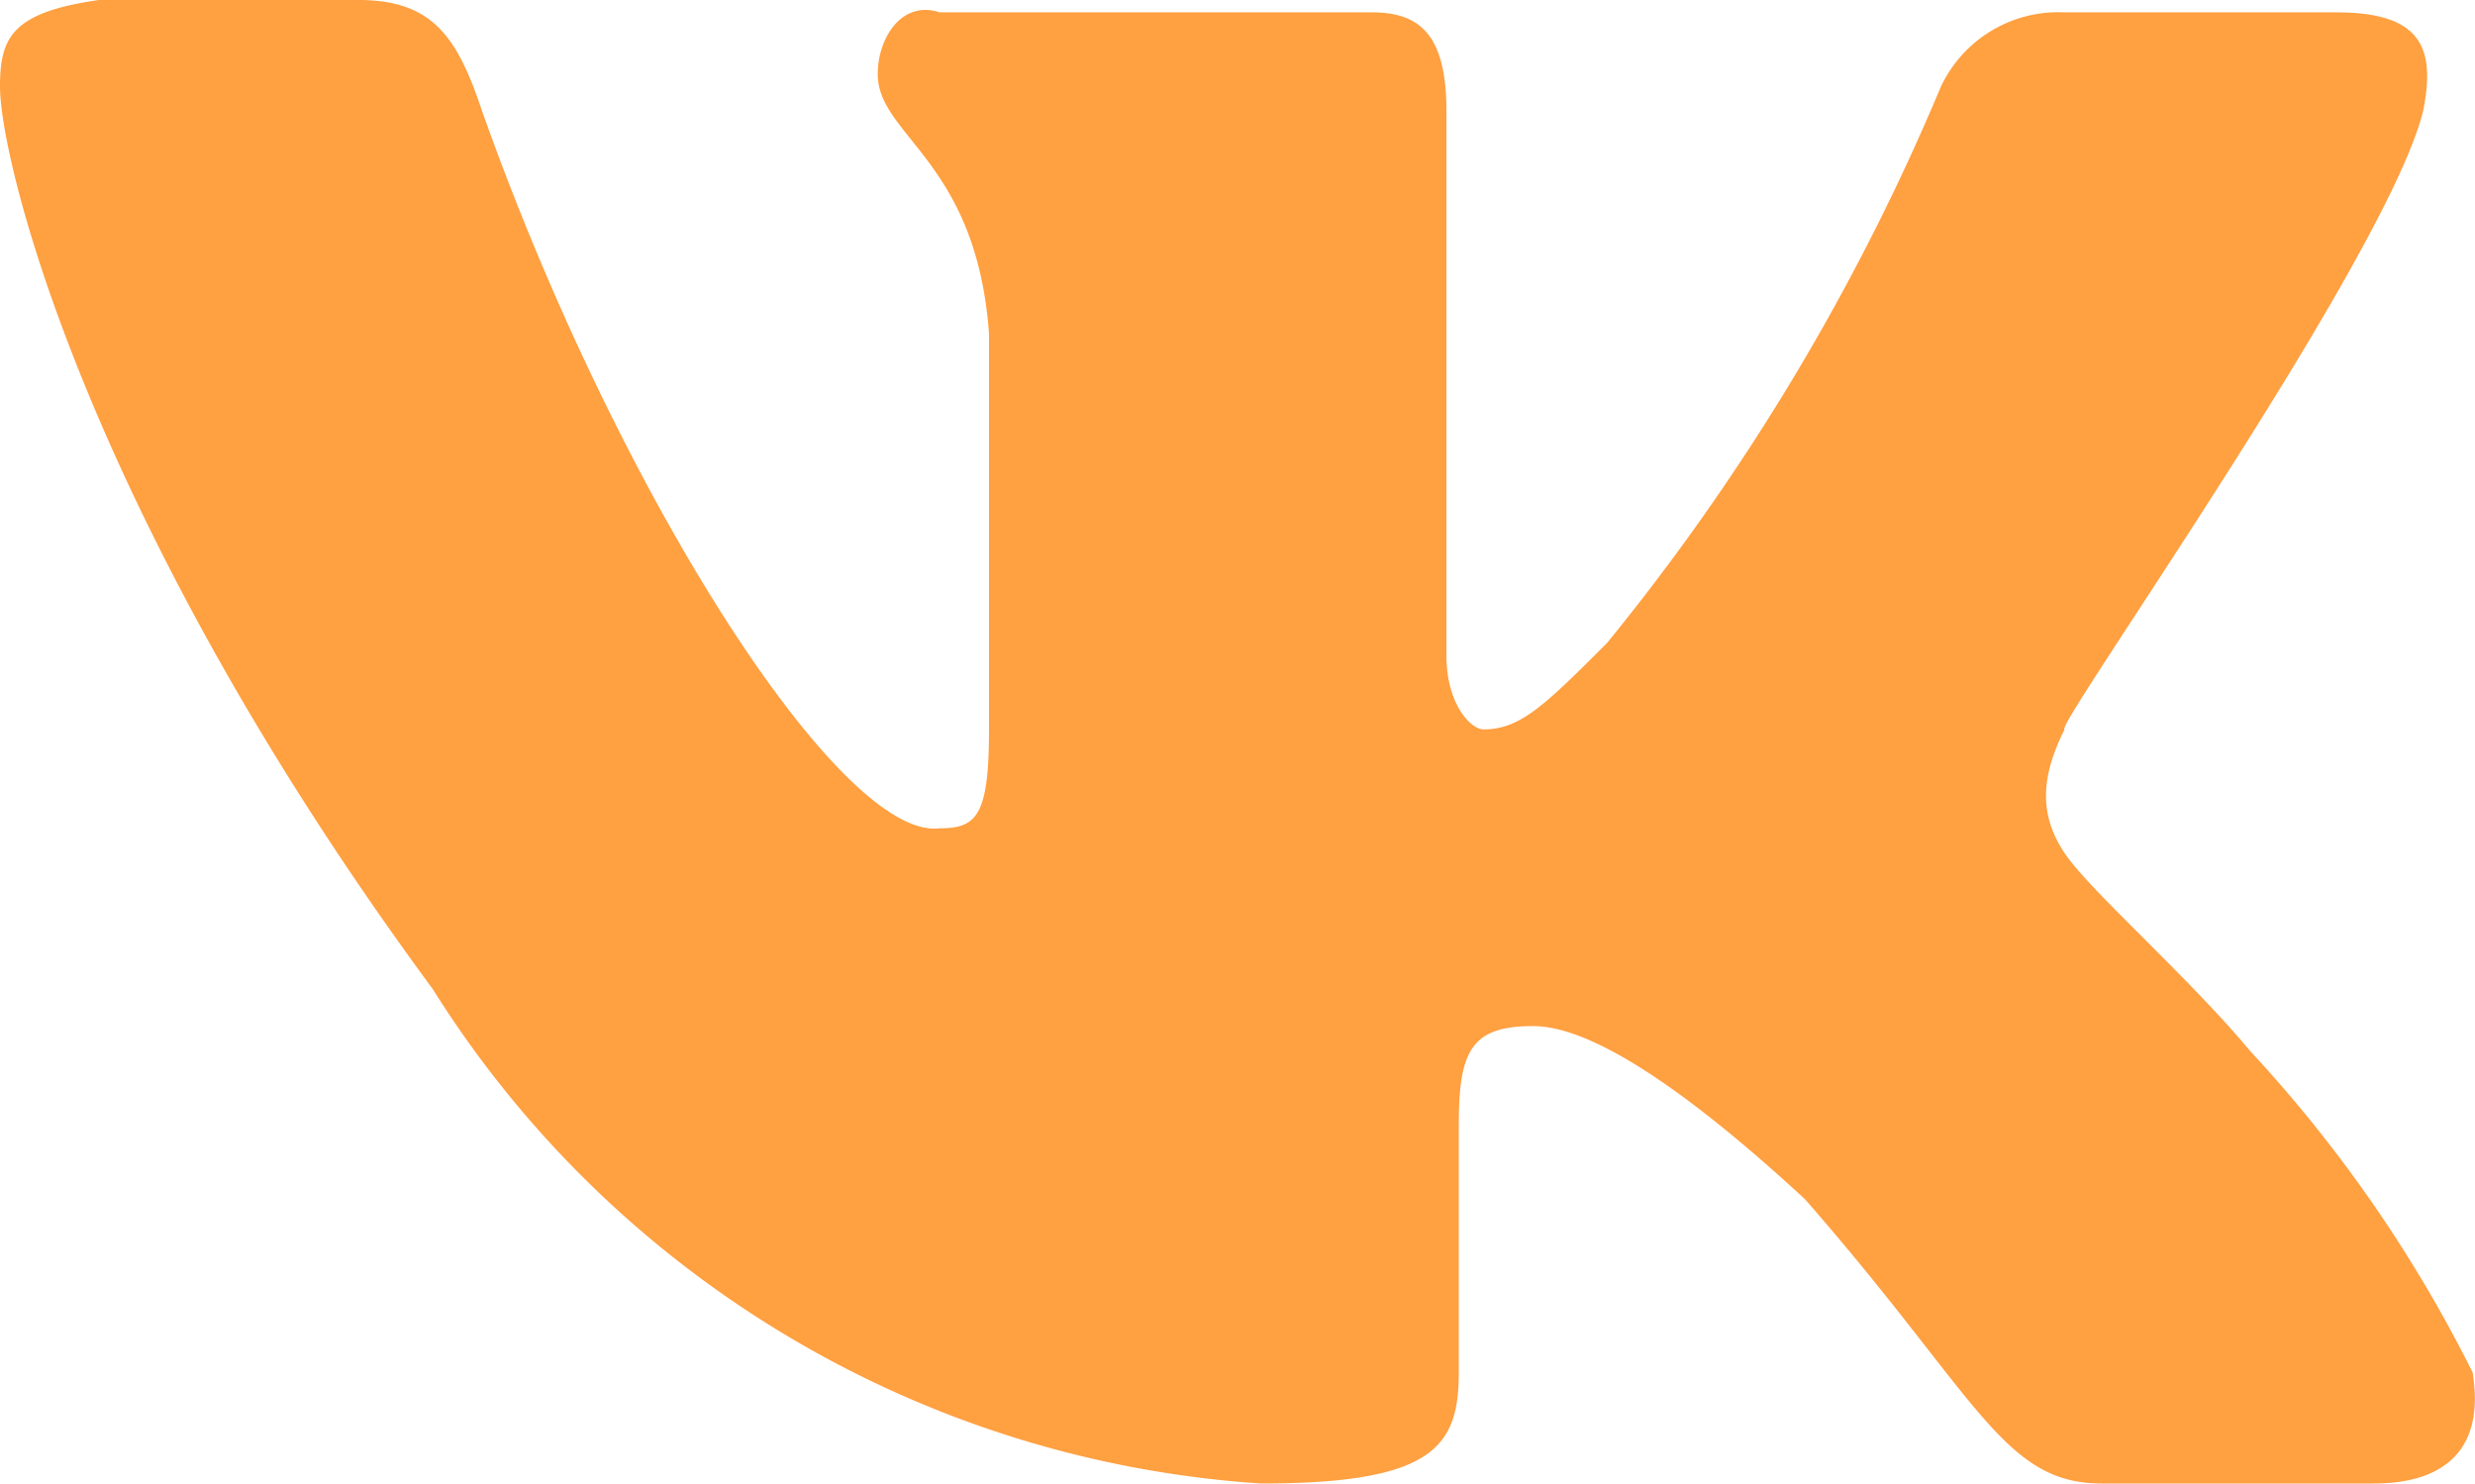<?xml version="1.0" encoding="UTF-8"?> <svg xmlns="http://www.w3.org/2000/svg" id="Слой_1" data-name="Слой 1" viewBox="0 0 20.02 12"> <defs> <style> .cls-1 { fill: #ffa041; } </style> </defs> <path class="cls-1" d="M21.6,6.9c.1-.5,0-.8-.7-.8H18.7a1.05,1.05,0,0,0-1,.6A18.34,18.34,0,0,1,15,11.2c-.5.5-.7.7-1,.7-.1,0-.3-.2-.3-.6V6.9c0-.6-.2-.8-.6-.8H9.6c-.3-.1-.5.2-.5.5,0,.5.8.7.9,2.1v3.2c0,.7-.1.8-.4.8C8.8,12.8,7,10,5.9,6.9c-.2-.6-.4-.9-1-.9H2.8c-.7.1-.8.3-.8.7,0,.6.7,3.5,3.5,7.3a8.57,8.57,0,0,0,6.7,4c1.4,0,1.6-.3,1.6-.9v-2c0-.6.1-.8.6-.8.3,0,.9.2,2.2,1.4C18,17.3,18.2,18,19,18h2.2c.6,0,.9-.3.8-.9a11.09,11.09,0,0,0-1.8-2.6c-.5-.6-1.3-1.3-1.5-1.6s-.2-.6,0-1C18.6,11.9,21.3,8.1,21.6,6.9Z" transform="translate(-2 -6)"></path> </svg> 